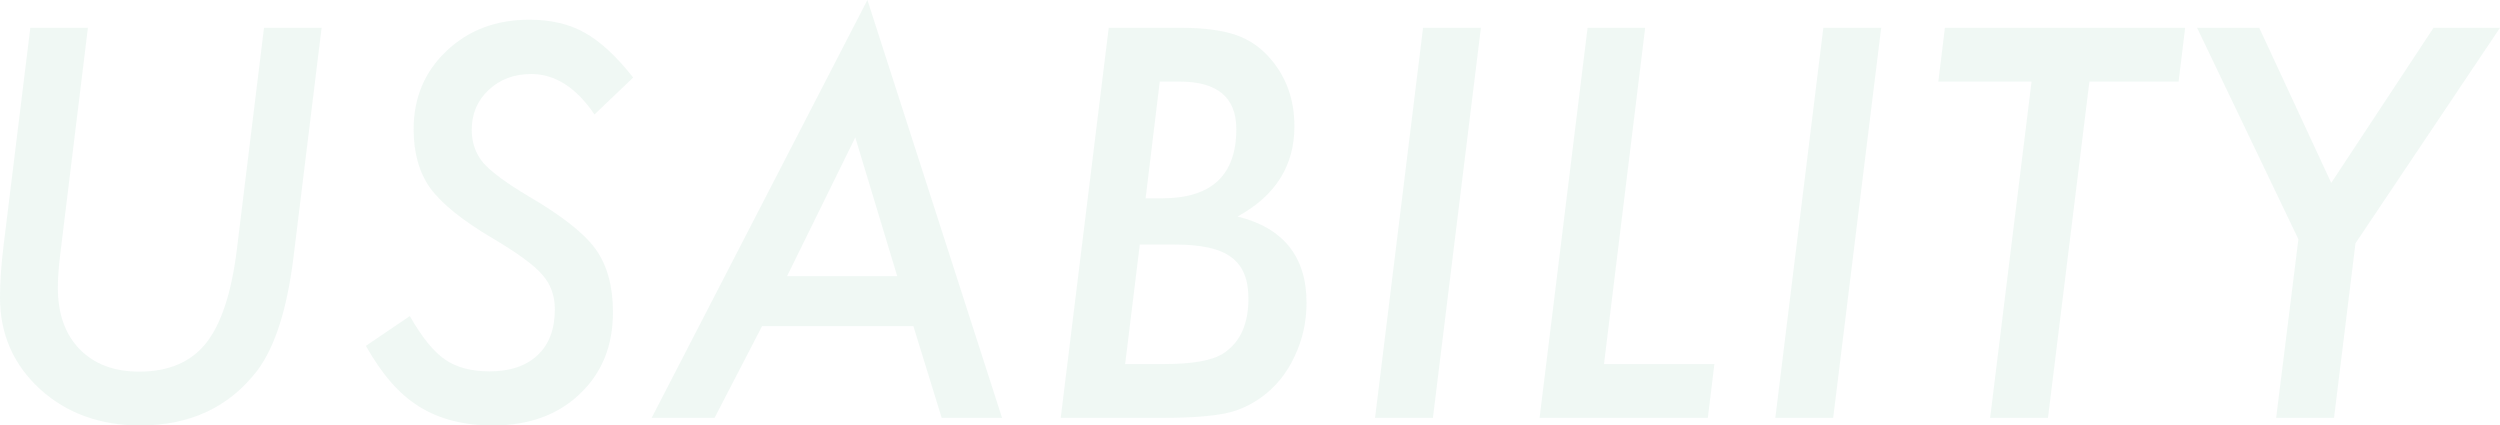 <?xml version="1.0" encoding="UTF-8"?><svg id="_レイヤー_2" xmlns="http://www.w3.org/2000/svg" viewBox="0 0 579.82 98.672"><defs><style>.cls-1{fill:#008747;stroke-width:0px;}.cls-2{opacity:.06;}</style></defs><g id="_レイヤー_1-2"><g class="cls-2"><path class="cls-1" d="m74.59,6.445l-6.562,53.555c-1.485,11.798-4.258,20.43-8.32,25.898-6.524,8.517-15.586,12.773-27.188,12.773-9.297,0-17.051-2.812-23.262-8.438-6.172-5.703-9.258-12.773-9.258-21.211,0-1.796.068-3.691.205-5.684.136-1.992.341-4.102.615-6.328L7.031,6.445h13.359l-6.387,52.266c-.196,1.562-.342,3.009-.439,4.336-.098,1.328-.146,2.559-.146,3.691,0,6.016,1.679,10.762,5.039,14.238,3.398,3.478,8.007,5.215,13.828,5.215,6.797,0,11.953-2.188,15.469-6.562,3.516-4.414,5.898-11.581,7.148-21.504l6.328-51.68h13.359Z"/><path class="cls-1" d="m146.848,17.988l-8.965,8.555c-4.258-6.249-9.141-9.375-14.648-9.375-3.984,0-7.286,1.23-9.902,3.691-2.618,2.461-3.926,5.547-3.926,9.258,0,2.969.898,5.528,2.695,7.676.898,1.017,2.216,2.168,3.955,3.457,1.738,1.289,3.916,2.716,6.533,4.277,7.773,4.532,12.968,8.634,15.586,12.305,2.656,3.712,3.984,8.575,3.984,14.59,0,7.813-2.578,14.142-7.734,18.984-5.079,4.844-11.777,7.266-20.098,7.266-6.719,0-12.403-1.445-17.051-4.336-2.344-1.444-4.532-3.33-6.562-5.654-2.032-2.323-3.984-5.146-5.859-8.467l10.195-6.914c2.773,4.884,5.488,8.242,8.145,10.078,2.656,1.837,6.113,2.754,10.371,2.754,4.726,0,8.427-1.25,11.104-3.75,2.675-2.499,4.014-6.055,4.014-10.664,0-3.164-.977-5.839-2.93-8.027-.977-1.133-2.432-2.402-4.365-3.809s-4.385-2.988-7.354-4.746c-6.797-4.022-11.543-7.852-14.238-11.484-2.578-3.633-3.867-8.183-3.867-13.652,0-7.304,2.539-13.359,7.617-18.164,5.078-4.843,11.484-7.266,19.219-7.266,5.039,0,9.335,1.017,12.891,3.047,3.633,2.031,7.363,5.488,11.191,10.371Z"/><path class="cls-1" d="m176.742,75.645l-11.016,21.27h-14.59L201.176,0l31.23,96.914h-14.004l-6.562-21.27h-35.098Zm5.801-11.602h25.547l-9.727-32.168-15.82,32.168Z"/><path class="cls-1" d="m257.145,6.445h16.758c5.273,0,9.551.566,12.832,1.699,3.202,1.134,5.918,3.047,8.145,5.742,3.554,4.258,5.332,9.396,5.332,15.41,0,9.141-4.395,16.113-13.184,20.918,10.664,2.657,15.996,9.337,15.996,20.039,0,4.415-.938,8.575-2.812,12.48-1.797,3.867-4.336,6.993-7.617,9.375-2.617,1.914-5.488,3.185-8.613,3.809-1.641.313-3.613.557-5.918.732-2.306.176-5.039.264-8.203.264h-23.848l11.133-90.469Zm7.207,50.273l-3.398,27.715h9.023c6.718,0,11.328-.84,13.828-2.52,3.828-2.539,5.742-6.758,5.742-12.656,0-2.227-.322-4.131-.967-5.713s-1.65-2.88-3.018-3.896c-1.368-1.016-3.135-1.758-5.303-2.227s-4.775-.703-7.822-.703h-8.086Zm4.629-37.793l-3.281,27.07h3.809c11.484,0,17.227-5.352,17.227-16.055,0-7.344-4.375-11.016-13.125-11.016h-4.629Z"/><path class="cls-1" d="m343.465,6.445l-11.133,90.469h-13.418l11.133-90.469h13.418Z"/><path class="cls-1" d="m381.562,6.445l-9.551,77.988h25.605l-1.523,12.48h-39.023l11.133-90.469h13.359Z"/><path class="cls-1" d="m436.301,6.445l-11.133,90.469h-13.418l11.133-90.469h13.418Z"/><path class="cls-1" d="m484.594,18.926l-9.609,77.988h-13.418l9.609-77.988h-21.621l1.523-12.48h55.723l-1.523,12.48h-20.684Z"/><path class="cls-1" d="m546.305,56.426l-4.98,40.488h-13.418l5.156-41.426-23.496-49.043h14.414l16.699,35.977,23.73-35.977h15.41l-33.516,49.98Z"/></g></g></svg>